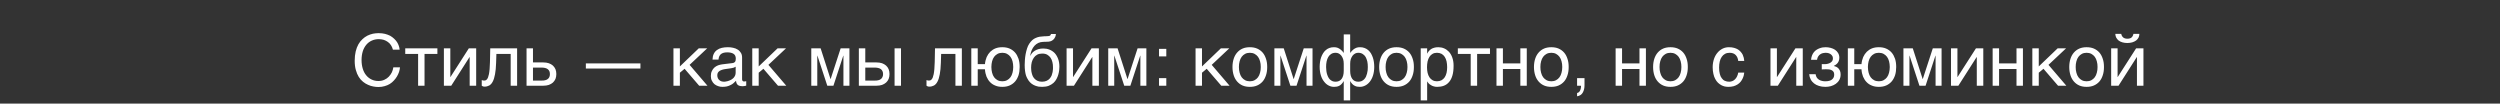 <?xml version="1.0" encoding="UTF-8"?> <svg xmlns="http://www.w3.org/2000/svg" width="700" height="29" viewBox="0 0 700 29" fill="none"><rect x="0" y="0" width="700" height="29" fill="#333333" stroke="none"/><path d="M101.235 16.8C101.235 17.7 101.355 18.52 101.575 19.24C101.795 19.96 102.115 20.58 102.535 21.08C102.955 21.6 103.455 21.98 104.035 22.26C104.615 22.54 105.255 22.68 105.955 22.68C106.575 22.68 107.115 22.58 107.615 22.34C108.095 22.12 108.515 21.84 108.855 21.48C109.215 21.1 109.495 20.7 109.715 20.26C109.915 19.8 110.075 19.34 110.135 18.86H111.995C111.955 19.28 111.875 19.7 111.735 20.14C111.575 20.58 111.395 21 111.155 21.4C110.915 21.8 110.635 22.18 110.295 22.54C109.975 22.9 109.595 23.22 109.155 23.5C108.715 23.76 108.235 23.98 107.695 24.12C107.175 24.28 106.595 24.36 105.955 24.36C105.515 24.36 105.055 24.32 104.555 24.22C104.055 24.14 103.555 23.98 103.075 23.76C102.575 23.56 102.115 23.26 101.655 22.9C101.195 22.54 100.795 22.08 100.455 21.54C100.115 21 99.835 20.34 99.635 19.6C99.415 18.86 99.315 17.98 99.315 17C99.315 16.04 99.415 15.16 99.595 14.4C99.775 13.64 100.035 12.98 100.355 12.4C100.675 11.84 101.055 11.36 101.495 10.96C101.915 10.56 102.375 10.24 102.875 9.98C103.375 9.74 103.895 9.56 104.415 9.44C104.955 9.34 105.495 9.28 106.015 9.28C106.675 9.28 107.275 9.36 107.795 9.48C108.335 9.62 108.815 9.8 109.255 10.02C109.675 10.26 110.035 10.54 110.355 10.84C110.675 11.14 110.955 11.46 111.175 11.8C111.395 12.14 111.555 12.5 111.675 12.86C111.795 13.22 111.875 13.56 111.895 13.9H110.015C109.895 13.44 109.715 13.02 109.475 12.66C109.235 12.3 108.955 11.98 108.595 11.74C108.255 11.5 107.875 11.3 107.455 11.16C107.015 11.04 106.555 10.96 106.075 10.96C105.335 10.96 104.675 11.1 104.075 11.38C103.495 11.64 102.975 12.04 102.555 12.54C102.135 13.06 101.795 13.66 101.575 14.38C101.355 15.1 101.235 15.92 101.235 16.8ZM113.469 13.54H122.469V15.1H118.869V24H117.069V15.1H113.469V13.54ZM126.089 21.56H126.129L131.269 13.54H133.329V24H131.509V15.98H131.469L126.349 24H124.289V13.54H126.089V21.56ZM138.909 17.62C138.869 18.88 138.769 19.94 138.609 20.78C138.449 21.64 138.249 22.32 137.969 22.84C137.709 23.36 137.369 23.72 136.989 23.94C136.609 24.14 136.169 24.26 135.669 24.26C135.489 24.26 135.329 24.22 135.209 24.18C135.069 24.12 134.969 24.06 134.889 24V22.42C135.149 22.52 135.369 22.56 135.569 22.56C135.709 22.56 135.849 22.54 135.969 22.5C136.089 22.44 136.209 22.36 136.329 22.24C136.429 22.1 136.549 21.92 136.649 21.68C136.729 21.44 136.829 21.12 136.909 20.74C136.969 20.36 137.049 19.9 137.089 19.36C137.129 18.8 137.169 18.16 137.189 17.4L137.269 13.54H144.789V24H142.989V15.1H138.989L138.909 17.62ZM149.233 17.48H152.133C152.713 17.48 153.213 17.56 153.653 17.7C154.113 17.86 154.493 18.08 154.813 18.36C155.113 18.64 155.353 18.98 155.533 19.38C155.693 19.78 155.773 20.24 155.773 20.74C155.773 21.24 155.693 21.7 155.533 22.1C155.353 22.5 155.113 22.84 154.813 23.12C154.493 23.4 154.113 23.62 153.653 23.78C153.213 23.92 152.713 24 152.133 24H147.433V13.54H149.233V17.48ZM151.773 22.56C152.093 22.56 152.373 22.54 152.653 22.46C152.913 22.4 153.153 22.3 153.353 22.14C153.553 22 153.693 21.82 153.813 21.58C153.913 21.36 153.973 21.08 153.973 20.74C153.973 20.42 153.913 20.14 153.813 19.9C153.693 19.68 153.533 19.48 153.333 19.34C153.133 19.2 152.873 19.08 152.593 19.02C152.293 18.96 151.973 18.92 151.613 18.92H149.233V22.56H151.773ZM179.32 19.18H164.04V17.76H179.32V19.18ZM190.366 18.6L195.646 13.54H198.006L193.086 18.16L198.086 24H195.766L191.686 19.26L190.366 20.36V24H188.566V13.54H190.366V18.6ZM199.503 16.68C199.523 16.04 199.643 15.5 199.863 15.06C200.083 14.62 200.383 14.26 200.763 14C201.143 13.72 201.583 13.52 202.103 13.4C202.623 13.28 203.183 13.22 203.803 13.22C204.303 13.22 204.803 13.26 205.283 13.38C205.763 13.48 206.183 13.64 206.543 13.88C206.923 14.1 207.223 14.42 207.443 14.78C207.683 15.14 207.783 15.6 207.783 16.12V22.2C207.783 22.36 207.823 22.52 207.923 22.64C208.003 22.76 208.163 22.82 208.363 22.82C208.443 22.82 208.543 22.8 208.643 22.78C208.743 22.78 208.843 22.76 208.943 22.74V23.98C208.803 24.02 208.643 24.06 208.503 24.08C208.363 24.12 208.183 24.14 207.983 24.14C207.663 24.14 207.403 24.1 207.183 24.06C206.943 24 206.763 23.92 206.603 23.8C206.463 23.68 206.343 23.52 206.243 23.32C206.163 23.14 206.123 22.9 206.083 22.62C205.863 22.86 205.623 23.08 205.383 23.28C205.143 23.5 204.863 23.68 204.543 23.82C204.243 23.98 203.903 24.1 203.523 24.2C203.143 24.28 202.723 24.32 202.243 24.32C201.843 24.32 201.463 24.26 201.083 24.12C200.703 24 200.343 23.8 200.043 23.56C199.743 23.3 199.503 22.98 199.323 22.6C199.123 22.24 199.043 21.8 199.043 21.3C199.043 20.76 199.123 20.3 199.323 19.9C199.503 19.5 199.743 19.18 200.023 18.92C200.323 18.64 200.663 18.46 201.043 18.3C201.423 18.16 201.803 18.08 202.183 18.02L205.123 17.66C205.403 17.64 205.623 17.52 205.783 17.34C205.943 17.14 206.023 16.86 206.023 16.44C206.023 15.8 205.823 15.36 205.403 15.08C204.983 14.8 204.403 14.66 203.623 14.66C202.823 14.66 202.243 14.84 201.843 15.16C201.463 15.5 201.223 16 201.183 16.68H199.503ZM205.983 18.68C205.843 18.78 205.663 18.86 205.463 18.94C205.243 19 205.003 19.06 204.763 19.1C204.503 19.16 204.223 19.2 203.943 19.22L203.083 19.34C202.763 19.4 202.463 19.44 202.183 19.54C201.923 19.62 201.683 19.74 201.483 19.86C201.263 20 201.123 20.18 201.003 20.36C200.903 20.56 200.843 20.78 200.843 21.04C200.843 21.34 200.883 21.6 200.983 21.84C201.083 22.06 201.203 22.26 201.383 22.4C201.543 22.56 201.743 22.68 201.963 22.76C202.203 22.84 202.463 22.88 202.743 22.88C202.923 22.88 203.123 22.86 203.343 22.8C203.583 22.76 203.803 22.72 204.043 22.62C204.303 22.54 204.523 22.42 204.763 22.3C204.983 22.16 205.203 22 205.383 21.82C205.563 21.62 205.703 21.42 205.823 21.16C205.923 20.92 205.983 20.66 205.983 20.36V18.68ZM212.436 18.6L217.716 13.54H220.076L215.156 18.16L220.156 24H217.836L213.756 19.26L212.436 20.36V24H210.636V13.54H212.436V18.6ZM232.54 22.12H232.58L235.38 13.54H237.84V24H236.16V15.58H236.12L233.36 24H231.64L228.88 15.58H228.84V24H227.16V13.54H229.78L232.54 22.12ZM242.28 17.48H245.42C245.98 17.48 246.5 17.56 246.96 17.7C247.4 17.86 247.78 18.08 248.1 18.36C248.4 18.64 248.66 18.98 248.82 19.38C248.98 19.78 249.06 20.24 249.06 20.74C249.06 21.24 248.98 21.7 248.82 22.1C248.66 22.5 248.4 22.84 248.1 23.12C247.78 23.4 247.4 23.62 246.96 23.78C246.5 23.92 245.98 24 245.42 24H240.48V13.54H242.28V17.48ZM252.28 24H250.48V13.54H252.28V24ZM245.06 22.56C245.38 22.56 245.66 22.54 245.94 22.46C246.2 22.4 246.44 22.3 246.64 22.14C246.82 22 246.98 21.82 247.08 21.58C247.2 21.36 247.26 21.08 247.26 20.74C247.26 20.42 247.2 20.14 247.08 19.9C246.98 19.68 246.82 19.48 246.62 19.34C246.4 19.2 246.16 19.08 245.86 19.02C245.58 18.96 245.26 18.92 244.9 18.92H242.28V22.56H245.06ZM263.44 17.62C263.4 18.88 263.3 19.94 263.14 20.78C262.98 21.64 262.78 22.32 262.5 22.84C262.24 23.36 261.9 23.72 261.52 23.94C261.14 24.14 260.7 24.26 260.2 24.26C260.02 24.26 259.86 24.22 259.74 24.18C259.6 24.12 259.5 24.06 259.42 24V22.42C259.68 22.52 259.9 22.56 260.1 22.56C260.24 22.56 260.38 22.54 260.5 22.5C260.62 22.44 260.74 22.36 260.86 22.24C260.96 22.1 261.08 21.92 261.18 21.68C261.26 21.44 261.36 21.12 261.44 20.74C261.5 20.36 261.58 19.9 261.62 19.36C261.66 18.8 261.7 18.16 261.72 17.4L261.8 13.54H269.32V24H267.52V15.1H263.52L263.44 17.62ZM273.765 17.96H275.785C275.845 17.24 276.025 16.56 276.265 15.98C276.525 15.4 276.865 14.9 277.285 14.48C277.705 14.08 278.185 13.76 278.745 13.54C279.325 13.32 279.945 13.22 280.645 13.22C281.405 13.22 282.085 13.34 282.685 13.6C283.285 13.86 283.805 14.24 284.225 14.72C284.645 15.2 284.945 15.78 285.185 16.46C285.405 17.14 285.505 17.9 285.505 18.76C285.505 19.62 285.405 20.38 285.185 21.08C284.945 21.76 284.645 22.34 284.225 22.82C283.805 23.3 283.285 23.68 282.685 23.94C282.085 24.2 281.405 24.32 280.645 24.32C279.925 24.32 279.305 24.22 278.725 23.98C278.145 23.76 277.645 23.44 277.225 23C276.805 22.58 276.485 22.06 276.225 21.46C275.985 20.84 275.825 20.16 275.785 19.4H273.765V24H271.965V13.54H273.765V17.96ZM283.705 18.76C283.705 18.18 283.625 17.64 283.505 17.16C283.385 16.68 283.185 16.26 282.925 15.9C282.665 15.56 282.345 15.28 281.965 15.08C281.585 14.88 281.145 14.78 280.645 14.78C280.145 14.78 279.705 14.88 279.325 15.08C278.945 15.28 278.625 15.56 278.365 15.9C278.105 16.26 277.905 16.68 277.785 17.16C277.665 17.64 277.585 18.18 277.585 18.76C277.585 19.34 277.665 19.88 277.785 20.36C277.905 20.86 278.105 21.28 278.365 21.64C278.625 21.98 278.945 22.26 279.325 22.46C279.705 22.66 280.145 22.76 280.645 22.76C281.145 22.76 281.585 22.66 281.965 22.46C282.345 22.26 282.665 21.98 282.925 21.64C283.185 21.28 283.385 20.86 283.505 20.36C283.625 19.88 283.705 19.34 283.705 18.76ZM295.651 9.52C295.651 9.62 295.631 9.74 295.611 9.86C295.571 10.02 295.531 10.16 295.471 10.32C295.391 10.48 295.311 10.64 295.211 10.78C295.091 10.96 294.931 11.1 294.751 11.24C294.631 11.3 294.551 11.38 294.471 11.42C294.371 11.48 294.271 11.52 294.131 11.56C294.011 11.6 293.851 11.62 293.651 11.66C293.431 11.68 293.171 11.7 292.831 11.7L292.091 11.72C291.591 11.74 291.131 11.84 290.731 12.02C290.311 12.22 289.951 12.48 289.651 12.82C289.331 13.16 289.091 13.58 288.871 14.06C288.671 14.54 288.531 15.08 288.431 15.68C288.571 15.42 288.731 15.16 288.931 14.9C289.131 14.66 289.391 14.44 289.691 14.24C289.991 14.04 290.351 13.88 290.751 13.76C291.151 13.64 291.611 13.58 292.151 13.58C292.751 13.58 293.331 13.68 293.871 13.9C294.411 14.12 294.891 14.44 295.311 14.86C295.711 15.3 296.031 15.84 296.271 16.48C296.511 17.1 296.631 17.84 296.631 18.7C296.631 18.96 296.611 19.28 296.571 19.66C296.531 20.04 296.451 20.44 296.331 20.86C296.211 21.28 296.051 21.7 295.831 22.1C295.611 22.52 295.331 22.9 294.971 23.22C294.611 23.54 294.171 23.8 293.651 24.02C293.131 24.22 292.511 24.32 291.791 24.32C291.491 24.32 291.171 24.3 290.831 24.26C290.491 24.2 290.171 24.1 289.831 23.98C289.491 23.86 289.171 23.66 288.851 23.44C288.531 23.2 288.251 22.9 287.991 22.54C287.871 22.34 287.731 22.14 287.611 21.9C287.471 21.66 287.371 21.38 287.251 21.04C287.151 20.7 287.071 20.3 287.011 19.84C286.951 19.38 286.911 18.84 286.911 18.2C286.911 17.78 286.931 17.32 286.971 16.78C287.011 16.26 287.071 15.72 287.171 15.18C287.271 14.62 287.411 14.1 287.571 13.58C287.731 13.08 287.931 12.62 288.191 12.24C288.471 11.82 288.751 11.5 289.051 11.22C289.351 10.96 289.671 10.76 290.011 10.62C290.351 10.46 290.711 10.36 291.111 10.28C291.491 10.22 291.911 10.18 292.371 10.16L293.011 10.14C293.211 10.14 293.391 10.12 293.551 10.1C293.691 10.1 293.811 10.06 293.911 10.02C294.011 9.98 294.091 9.92 294.131 9.84C294.191 9.78 294.251 9.66 294.291 9.52H295.651ZM288.711 18.96C288.711 19.16 288.711 19.4 288.751 19.66C288.771 19.92 288.811 20.2 288.891 20.48C288.951 20.78 289.071 21.08 289.191 21.36C289.331 21.64 289.531 21.9 289.751 22.12C289.971 22.34 290.251 22.52 290.571 22.66C290.911 22.8 291.311 22.88 291.771 22.88C292.291 22.88 292.711 22.78 293.071 22.62C293.411 22.46 293.711 22.24 293.931 21.98C294.151 21.72 294.331 21.44 294.471 21.1C294.571 20.78 294.671 20.48 294.731 20.18C294.771 19.86 294.811 19.6 294.831 19.34V18.78C294.831 18.3 294.791 17.84 294.671 17.38C294.571 16.92 294.391 16.52 294.151 16.16C293.911 15.82 293.611 15.54 293.231 15.32C292.851 15.1 292.391 15 291.831 15C291.291 15 290.811 15.1 290.431 15.3C290.031 15.52 289.711 15.8 289.471 16.16C289.211 16.52 289.031 16.94 288.891 17.42C288.771 17.9 288.711 18.42 288.711 18.96ZM300.444 21.56H300.484L305.624 13.54H307.684V24H305.864V15.98H305.824L300.704 24H298.644V13.54H300.444V21.56ZM315.684 22.12H315.724L318.524 13.54H320.984V24H319.304V15.58H319.264L316.504 24H314.784L312.024 15.58H311.984V24H310.304V13.54H312.924L315.684 22.12ZM326.565 15.8H324.525V13.68H326.565V15.8ZM326.565 24H324.525V21.88H326.565V24ZM336.558 18.6L341.838 13.54H344.198L339.278 18.16L344.278 24H341.958L337.878 19.26L336.558 20.36V24H334.757V13.54H336.558V18.6ZM354.815 18.76C354.815 19.62 354.715 20.38 354.475 21.08C354.255 21.76 353.955 22.34 353.535 22.82C353.115 23.3 352.595 23.68 351.995 23.94C351.395 24.2 350.715 24.32 349.955 24.32C349.195 24.32 348.515 24.2 347.915 23.94C347.315 23.68 346.815 23.3 346.395 22.82C345.975 22.34 345.655 21.76 345.435 21.08C345.215 20.38 345.095 19.62 345.095 18.76C345.095 17.9 345.215 17.14 345.435 16.46C345.655 15.78 345.975 15.2 346.395 14.72C346.815 14.24 347.315 13.86 347.915 13.6C348.515 13.34 349.195 13.22 349.955 13.22C350.715 13.22 351.395 13.34 351.995 13.6C352.595 13.86 353.115 14.24 353.535 14.72C353.955 15.2 354.255 15.78 354.475 16.46C354.715 17.14 354.815 17.9 354.815 18.76ZM353.015 18.76C353.015 18.18 352.955 17.64 352.815 17.16C352.695 16.68 352.495 16.26 352.235 15.9C351.975 15.56 351.655 15.28 351.275 15.08C350.895 14.88 350.455 14.78 349.955 14.78C349.455 14.78 349.015 14.88 348.635 15.08C348.255 15.28 347.935 15.56 347.675 15.9C347.415 16.26 347.215 16.68 347.095 17.16C346.955 17.64 346.895 18.18 346.895 18.76C346.895 19.34 346.955 19.88 347.095 20.36C347.215 20.86 347.415 21.28 347.675 21.64C347.935 21.98 348.255 22.26 348.635 22.46C349.015 22.66 349.455 22.76 349.955 22.76C350.455 22.76 350.895 22.66 351.275 22.46C351.655 22.26 351.975 21.98 352.235 21.64C352.495 21.28 352.695 20.86 352.815 20.36C352.955 19.88 353.015 19.34 353.015 18.76ZM362.208 22.12H362.248L365.048 13.54H367.508V24H365.828V15.58H365.788L363.028 24H361.308L358.548 15.58H358.508V24H356.828V13.54H359.448L362.208 22.12ZM376.208 22.74C376.028 23.08 375.828 23.34 375.628 23.54C375.428 23.74 375.208 23.92 374.988 24.02C374.748 24.14 374.528 24.22 374.268 24.26C374.028 24.3 373.788 24.32 373.528 24.32C373.008 24.32 372.528 24.2 372.048 23.96C371.568 23.72 371.128 23.36 370.768 22.88C370.388 22.42 370.068 21.84 369.848 21.12C369.628 20.42 369.508 19.62 369.508 18.7C369.508 18.24 369.548 17.8 369.608 17.34C369.668 16.92 369.768 16.48 369.908 16.08C370.048 15.68 370.228 15.3 370.448 14.94C370.648 14.6 370.908 14.3 371.208 14.04C371.488 13.78 371.828 13.58 372.208 13.44C372.588 13.28 373.028 13.22 373.508 13.22C373.868 13.22 374.188 13.26 374.468 13.36C374.748 13.48 375.008 13.6 375.228 13.76C375.448 13.92 375.628 14.08 375.808 14.26L376.208 14.78H376.248V9.64H378.048V14.78H378.088C378.208 14.62 378.348 14.44 378.508 14.26C378.668 14.08 378.848 13.92 379.068 13.76C379.288 13.6 379.548 13.48 379.828 13.36C380.108 13.26 380.428 13.22 380.788 13.22C381.268 13.22 381.708 13.28 382.088 13.44C382.468 13.58 382.808 13.78 383.108 14.04C383.408 14.3 383.648 14.6 383.868 14.94C384.068 15.3 384.248 15.68 384.388 16.08C384.528 16.48 384.628 16.92 384.688 17.34C384.748 17.8 384.788 18.24 384.788 18.7C384.788 19.62 384.668 20.42 384.448 21.12C384.228 21.84 383.908 22.42 383.548 22.88C383.168 23.36 382.728 23.72 382.248 23.96C381.768 24.2 381.288 24.32 380.768 24.32C380.508 24.32 380.268 24.3 380.028 24.26C379.788 24.22 379.548 24.14 379.328 24.02C379.108 23.92 378.868 23.74 378.668 23.54C378.468 23.34 378.268 23.08 378.088 22.74H378.048V28.12H376.248V22.74H376.208ZM376.248 17.86C376.248 17.36 376.188 16.92 376.068 16.54C375.928 16.16 375.768 15.84 375.568 15.58C375.368 15.32 375.108 15.12 374.848 14.98C374.568 14.84 374.288 14.78 373.988 14.78C373.508 14.78 373.088 14.88 372.748 15.1C372.408 15.3 372.148 15.58 371.928 15.94C371.708 16.3 371.548 16.74 371.448 17.22C371.348 17.7 371.308 18.2 371.308 18.76C371.308 19.04 371.328 19.36 371.368 19.68C371.388 20 371.448 20.3 371.528 20.62C371.608 20.92 371.728 21.2 371.848 21.48C371.968 21.76 372.148 22 372.328 22.2C372.528 22.4 372.768 22.58 373.028 22.7C373.288 22.82 373.588 22.88 373.948 22.88C374.688 22.88 375.268 22.62 375.668 22.08C376.048 21.54 376.248 20.8 376.248 19.82V17.86ZM380.308 22.88C380.668 22.88 380.988 22.82 381.268 22.7C381.528 22.58 381.768 22.4 381.968 22.2C382.168 22 382.328 21.76 382.468 21.48C382.588 21.2 382.688 20.92 382.768 20.62C382.848 20.3 382.908 20 382.948 19.68C382.968 19.36 382.988 19.04 382.988 18.76C382.988 18.2 382.948 17.7 382.848 17.22C382.728 16.74 382.568 16.3 382.368 15.94C382.148 15.58 381.868 15.3 381.528 15.1C381.188 14.88 380.788 14.78 380.308 14.78C380.008 14.78 379.728 14.84 379.448 14.98C379.188 15.12 378.928 15.32 378.728 15.58C378.528 15.84 378.368 16.16 378.228 16.54C378.108 16.92 378.048 17.36 378.048 17.86V19.82C378.048 20.8 378.248 21.54 378.628 22.08C379.028 22.62 379.588 22.88 380.308 22.88ZM395.889 18.76C395.889 19.62 395.789 20.38 395.549 21.08C395.329 21.76 395.029 22.34 394.609 22.82C394.189 23.3 393.669 23.68 393.069 23.94C392.469 24.2 391.789 24.32 391.029 24.32C390.269 24.32 389.589 24.2 388.989 23.94C388.389 23.68 387.889 23.3 387.469 22.82C387.049 22.34 386.729 21.76 386.509 21.08C386.289 20.38 386.169 19.62 386.169 18.76C386.169 17.9 386.289 17.14 386.509 16.46C386.729 15.78 387.049 15.2 387.469 14.72C387.889 14.24 388.389 13.86 388.989 13.6C389.589 13.34 390.269 13.22 391.029 13.22C391.789 13.22 392.469 13.34 393.069 13.6C393.669 13.86 394.189 14.24 394.609 14.72C395.029 15.2 395.329 15.78 395.549 16.46C395.789 17.14 395.889 17.9 395.889 18.76ZM394.089 18.76C394.089 18.18 394.029 17.64 393.889 17.16C393.769 16.68 393.569 16.26 393.309 15.9C393.049 15.56 392.729 15.28 392.349 15.08C391.969 14.88 391.529 14.78 391.029 14.78C390.529 14.78 390.089 14.88 389.709 15.08C389.329 15.28 389.009 15.56 388.749 15.9C388.489 16.26 388.289 16.68 388.169 17.16C388.029 17.64 387.969 18.18 387.969 18.76C387.969 19.34 388.029 19.88 388.169 20.36C388.289 20.86 388.489 21.28 388.749 21.64C389.009 21.98 389.329 22.26 389.709 22.46C390.089 22.66 390.529 22.76 391.029 22.76C391.529 22.76 391.969 22.66 392.349 22.46C392.729 22.26 393.049 21.98 393.309 21.64C393.569 21.28 393.769 20.86 393.889 20.36C394.029 19.88 394.089 19.34 394.089 18.76ZM399.602 14.98H399.642C399.762 14.74 399.902 14.5 400.082 14.3C400.262 14.08 400.482 13.9 400.742 13.72C400.982 13.58 401.262 13.44 401.602 13.36C401.922 13.26 402.302 13.22 402.722 13.22C403.282 13.22 403.822 13.32 404.342 13.54C404.862 13.76 405.302 14.08 405.702 14.5C406.102 14.94 406.422 15.48 406.642 16.12C406.882 16.78 407.002 17.52 407.002 18.38C407.002 19.46 406.902 20.36 406.682 21.12C406.462 21.88 406.162 22.48 405.742 22.96C405.342 23.44 404.862 23.78 404.302 24C403.722 24.22 403.102 24.32 402.402 24.32C402.062 24.32 401.742 24.28 401.442 24.18C401.142 24.1 400.862 23.98 400.642 23.82C400.382 23.68 400.182 23.52 400.022 23.34C399.862 23.16 399.722 22.98 399.642 22.82H399.602V28.12H397.802V13.54H399.602V14.98ZM399.562 18.82C399.562 19.4 399.622 19.9 399.722 20.38C399.842 20.86 400.002 21.28 400.242 21.64C400.462 21.98 400.762 22.26 401.122 22.46C401.462 22.66 401.862 22.76 402.342 22.76C402.842 22.76 403.262 22.66 403.642 22.46C404.002 22.26 404.282 21.98 404.522 21.64C404.762 21.28 404.922 20.86 405.042 20.38C405.142 19.9 405.202 19.4 405.202 18.82C405.202 18.22 405.142 17.7 405.042 17.2C404.922 16.7 404.762 16.28 404.522 15.92C404.282 15.56 404.002 15.28 403.642 15.08C403.262 14.88 402.842 14.78 402.342 14.78C401.862 14.78 401.462 14.88 401.122 15.08C400.762 15.28 400.462 15.56 400.242 15.92C400.002 16.28 399.842 16.7 399.722 17.2C399.622 17.7 399.562 18.22 399.562 18.82ZM408.195 13.54H417.195V15.1H413.595V24H411.795V15.1H408.195V13.54ZM420.815 17.76H425.695V13.54H427.495V24H425.695V19.32H420.815V24H419.015V13.54H420.815V17.76ZM439.229 18.76C439.229 19.62 439.129 20.38 438.889 21.08C438.669 21.76 438.369 22.34 437.949 22.82C437.529 23.3 437.009 23.68 436.409 23.94C435.809 24.2 435.129 24.32 434.369 24.32C433.609 24.32 432.929 24.2 432.329 23.94C431.729 23.68 431.229 23.3 430.809 22.82C430.389 22.34 430.069 21.76 429.849 21.08C429.629 20.38 429.509 19.62 429.509 18.76C429.509 17.9 429.629 17.14 429.849 16.46C430.069 15.78 430.389 15.2 430.809 14.72C431.229 14.24 431.729 13.86 432.329 13.6C432.929 13.34 433.609 13.22 434.369 13.22C435.129 13.22 435.809 13.34 436.409 13.6C437.009 13.86 437.529 14.24 437.949 14.72C438.369 15.2 438.669 15.78 438.889 16.46C439.129 17.14 439.229 17.9 439.229 18.76ZM437.429 18.76C437.429 18.18 437.369 17.64 437.229 17.16C437.109 16.68 436.909 16.26 436.649 15.9C436.389 15.56 436.069 15.28 435.689 15.08C435.309 14.88 434.869 14.78 434.369 14.78C433.869 14.78 433.429 14.88 433.049 15.08C432.669 15.28 432.349 15.56 432.089 15.9C431.829 16.26 431.629 16.68 431.509 17.16C431.369 17.64 431.309 18.18 431.309 18.76C431.309 19.34 431.369 19.88 431.509 20.36C431.629 20.86 431.829 21.28 432.089 21.64C432.349 21.98 432.669 22.26 433.049 22.46C433.429 22.66 433.869 22.76 434.369 22.76C434.869 22.76 435.309 22.66 435.689 22.46C436.069 22.26 436.389 21.98 436.649 21.64C436.909 21.28 437.109 20.86 437.229 20.36C437.369 19.88 437.429 19.34 437.429 18.76ZM441.582 26.04C442.022 25.96 442.342 25.66 442.522 25.1C442.622 24.8 442.682 24.52 442.682 24.24V24.12C442.662 24.08 442.662 24.04 442.642 24H441.582V21.88H443.662V23.84C443.662 24.62 443.522 25.3 443.202 25.88C442.882 26.48 442.362 26.84 441.582 26.96V26.04ZM454.175 17.76H459.055V13.54H460.855V24H459.055V19.32H454.175V24H452.375V13.54H454.175V17.76ZM472.588 18.76C472.588 19.62 472.488 20.38 472.248 21.08C472.028 21.76 471.728 22.34 471.308 22.82C470.888 23.3 470.368 23.68 469.768 23.94C469.168 24.2 468.488 24.32 467.728 24.32C466.968 24.32 466.288 24.2 465.688 23.94C465.088 23.68 464.588 23.3 464.168 22.82C463.748 22.34 463.428 21.76 463.208 21.08C462.988 20.38 462.868 19.62 462.868 18.76C462.868 17.9 462.988 17.14 463.208 16.46C463.428 15.78 463.748 15.2 464.168 14.72C464.588 14.24 465.088 13.86 465.688 13.6C466.288 13.34 466.968 13.22 467.728 13.22C468.488 13.22 469.168 13.34 469.768 13.6C470.368 13.86 470.888 14.24 471.308 14.72C471.728 15.2 472.028 15.78 472.248 16.46C472.488 17.14 472.588 17.9 472.588 18.76ZM470.788 18.76C470.788 18.18 470.728 17.64 470.588 17.16C470.468 16.68 470.268 16.26 470.008 15.9C469.748 15.56 469.428 15.28 469.048 15.08C468.668 14.88 468.228 14.78 467.728 14.78C467.228 14.78 466.788 14.88 466.408 15.08C466.028 15.28 465.708 15.56 465.448 15.9C465.188 16.26 464.988 16.68 464.868 17.16C464.728 17.64 464.668 18.18 464.668 18.76C464.668 19.34 464.728 19.88 464.868 20.36C464.988 20.86 465.188 21.28 465.448 21.64C465.708 21.98 466.028 22.26 466.408 22.46C466.788 22.66 467.228 22.76 467.728 22.76C468.228 22.76 468.668 22.66 469.048 22.46C469.428 22.26 469.748 21.98 470.008 21.64C470.268 21.28 470.468 20.86 470.588 20.36C470.728 19.88 470.788 19.34 470.788 18.76ZM488.388 20.32C488.368 20.58 488.308 20.84 488.248 21.14C488.168 21.46 488.048 21.74 487.908 22.04C487.768 22.34 487.588 22.62 487.368 22.9C487.148 23.16 486.868 23.42 486.548 23.62C486.228 23.84 485.848 24 485.408 24.14C484.968 24.26 484.468 24.32 483.908 24.32C483.608 24.32 483.288 24.28 482.948 24.22C482.588 24.14 482.268 24 481.948 23.84C481.628 23.66 481.328 23.44 481.028 23.16C480.748 22.88 480.488 22.54 480.268 22.12C480.048 21.72 479.868 21.24 479.748 20.68C479.628 20.16 479.548 19.52 479.548 18.82C479.548 17.96 479.688 17.18 479.928 16.48C480.168 15.78 480.508 15.2 480.928 14.72C481.328 14.24 481.808 13.88 482.368 13.6C482.908 13.34 483.488 13.22 484.088 13.22C484.648 13.22 485.128 13.28 485.548 13.4C485.968 13.52 486.328 13.66 486.648 13.86C486.948 14.06 487.208 14.28 487.428 14.54C487.648 14.8 487.828 15.06 487.968 15.34C488.088 15.64 488.188 15.92 488.268 16.22C488.328 16.5 488.368 16.8 488.388 17.06H486.708C486.628 16.34 486.368 15.78 485.968 15.38C485.568 14.98 485.008 14.78 484.288 14.78C483.788 14.78 483.368 14.88 483.008 15.08C482.628 15.28 482.328 15.56 482.088 15.92C481.828 16.28 481.648 16.72 481.528 17.24C481.408 17.76 481.348 18.3 481.348 18.92C481.348 19.62 481.408 20.2 481.548 20.7C481.668 21.2 481.848 21.6 482.108 21.92C482.348 22.26 482.628 22.5 482.988 22.64C483.328 22.8 483.728 22.88 484.168 22.88C484.488 22.88 484.768 22.82 485.068 22.7C485.348 22.6 485.588 22.42 485.808 22.2C486.028 21.98 486.228 21.72 486.368 21.4C486.528 21.08 486.648 20.72 486.708 20.32H488.388ZM497.534 21.56H497.574L502.714 13.54H504.774V24H502.954V15.98H502.914L497.794 24H495.734V13.54H497.534V21.56ZM511.014 17.96C511.254 17.96 511.494 17.92 511.754 17.86C512.014 17.8 512.254 17.72 512.474 17.58C512.694 17.46 512.854 17.3 513.014 17.1C513.154 16.9 513.214 16.64 513.214 16.36C513.214 16.16 513.174 15.96 513.094 15.76C512.994 15.58 512.854 15.4 512.694 15.26C512.514 15.1 512.314 15 512.034 14.9C511.774 14.82 511.474 14.78 511.134 14.78C510.954 14.78 510.734 14.82 510.494 14.86C510.234 14.9 509.994 15 509.774 15.14C509.514 15.28 509.314 15.48 509.134 15.74C508.954 16 508.814 16.34 508.774 16.74H507.094C507.134 16.28 507.234 15.86 507.374 15.5C507.514 15.16 507.694 14.84 507.914 14.58C508.134 14.32 508.374 14.1 508.634 13.94C508.914 13.76 509.194 13.62 509.474 13.52C509.774 13.4 510.054 13.34 510.354 13.28C510.654 13.24 510.934 13.22 511.194 13.22C511.654 13.22 512.114 13.28 512.574 13.4C513.034 13.52 513.454 13.7 513.814 13.94C514.174 14.18 514.454 14.5 514.674 14.86C514.894 15.24 515.014 15.66 515.014 16.16C515.014 16.5 514.954 16.76 514.874 17C514.794 17.26 514.674 17.46 514.514 17.66C514.374 17.84 514.214 17.98 514.014 18.12C513.834 18.24 513.654 18.34 513.494 18.44V18.48C513.674 18.52 513.874 18.58 514.094 18.68C514.314 18.78 514.514 18.92 514.714 19.1C514.894 19.3 515.054 19.54 515.194 19.82C515.314 20.12 515.374 20.46 515.374 20.88C515.374 21.48 515.234 21.98 514.994 22.4C514.754 22.84 514.414 23.18 514.014 23.48C513.614 23.76 513.154 23.98 512.654 24.12C512.134 24.26 511.634 24.32 511.114 24.32C510.454 24.32 509.854 24.24 509.314 24.06C508.774 23.9 508.314 23.66 507.914 23.34C507.534 23.04 507.214 22.66 506.994 22.22C506.754 21.78 506.614 21.3 506.574 20.78H508.374C508.434 21.16 508.534 21.48 508.714 21.74C508.894 21.98 509.094 22.2 509.354 22.34C509.594 22.48 509.874 22.6 510.174 22.66C510.474 22.74 510.774 22.76 511.094 22.76C511.914 22.76 512.534 22.6 512.954 22.26C513.374 21.92 513.574 21.48 513.574 20.92C513.574 20.68 513.534 20.46 513.474 20.28C513.394 20.1 513.254 19.92 513.094 19.8C512.914 19.66 512.674 19.56 512.394 19.48C512.094 19.42 511.734 19.4 511.314 19.4H511.034C510.914 19.4 510.814 19.4 510.694 19.42H510.374L510.094 19.46V17.96H511.014ZM519.194 17.96H521.214C521.274 17.24 521.454 16.56 521.694 15.98C521.954 15.4 522.294 14.9 522.714 14.48C523.134 14.08 523.614 13.76 524.174 13.54C524.754 13.32 525.374 13.22 526.074 13.22C526.834 13.22 527.514 13.34 528.114 13.6C528.714 13.86 529.234 14.24 529.654 14.72C530.074 15.2 530.374 15.78 530.614 16.46C530.834 17.14 530.934 17.9 530.934 18.76C530.934 19.62 530.834 20.38 530.614 21.08C530.374 21.76 530.074 22.34 529.654 22.82C529.234 23.3 528.714 23.68 528.114 23.94C527.514 24.2 526.834 24.32 526.074 24.32C525.354 24.32 524.734 24.22 524.154 23.98C523.574 23.76 523.074 23.44 522.654 23C522.234 22.58 521.914 22.06 521.654 21.46C521.414 20.84 521.254 20.16 521.214 19.4H519.194V24H517.394V13.54H519.194V17.96ZM529.134 18.76C529.134 18.18 529.054 17.64 528.934 17.16C528.814 16.68 528.614 16.26 528.354 15.9C528.094 15.56 527.774 15.28 527.394 15.08C527.014 14.88 526.574 14.78 526.074 14.78C525.574 14.78 525.134 14.88 524.754 15.08C524.374 15.28 524.054 15.56 523.794 15.9C523.534 16.26 523.334 16.68 523.214 17.16C523.094 17.64 523.014 18.18 523.014 18.76C523.014 19.34 523.094 19.88 523.214 20.36C523.334 20.86 523.534 21.28 523.794 21.64C524.054 21.98 524.374 22.26 524.754 22.46C525.134 22.66 525.574 22.76 526.074 22.76C526.574 22.76 527.014 22.66 527.394 22.46C527.774 22.26 528.094 21.98 528.354 21.64C528.614 21.28 528.814 20.86 528.934 20.36C529.054 19.88 529.134 19.34 529.134 18.76ZM538.341 22.12H538.381L541.181 13.54H543.641V24H541.961V15.58H541.921L539.161 24H537.441L534.681 15.58H534.641V24H532.961V13.54H535.581L538.341 22.12ZM548.081 21.56H548.121L553.261 13.54H555.321V24H553.501V15.98H553.461L548.341 24H546.281V13.54H548.081V21.56ZM559.741 17.76H564.621V13.54H566.421V24H564.621V19.32H559.741V24H557.941V13.54H559.741V17.76ZM570.854 18.6L576.134 13.54H578.494L573.574 18.16L578.574 24H576.254L572.174 19.26L570.854 20.36V24H569.054V13.54H570.854V18.6ZM589.111 18.76C589.111 19.62 589.011 20.38 588.771 21.08C588.551 21.76 588.251 22.34 587.831 22.82C587.411 23.3 586.891 23.68 586.291 23.94C585.691 24.2 585.011 24.32 584.251 24.32C583.491 24.32 582.811 24.2 582.211 23.94C581.611 23.68 581.111 23.3 580.691 22.82C580.271 22.34 579.951 21.76 579.731 21.08C579.511 20.38 579.391 19.62 579.391 18.76C579.391 17.9 579.511 17.14 579.731 16.46C579.951 15.78 580.271 15.2 580.691 14.72C581.111 14.24 581.611 13.86 582.211 13.6C582.811 13.34 583.491 13.22 584.251 13.22C585.011 13.22 585.691 13.34 586.291 13.6C586.891 13.86 587.411 14.24 587.831 14.72C588.251 15.2 588.551 15.78 588.771 16.46C589.011 17.14 589.111 17.9 589.111 18.76ZM587.311 18.76C587.311 18.18 587.251 17.64 587.111 17.16C586.991 16.68 586.791 16.26 586.531 15.9C586.271 15.56 585.951 15.28 585.571 15.08C585.191 14.88 584.751 14.78 584.251 14.78C583.751 14.78 583.311 14.88 582.931 15.08C582.551 15.28 582.231 15.56 581.971 15.9C581.711 16.26 581.511 16.68 581.391 17.16C581.251 17.64 581.191 18.18 581.191 18.76C581.191 19.34 581.251 19.88 581.391 20.36C581.511 20.86 581.711 21.28 581.971 21.64C582.231 21.98 582.551 22.26 582.931 22.46C583.311 22.66 583.751 22.76 584.251 22.76C584.751 22.76 585.191 22.66 585.571 22.46C585.951 22.26 586.271 21.98 586.531 21.64C586.791 21.28 586.991 20.86 587.111 20.36C587.251 19.88 587.311 19.34 587.311 18.76ZM593.945 9.48C594.025 9.9 594.205 10.22 594.465 10.46C594.745 10.7 595.145 10.84 595.645 10.84C596.185 10.84 596.585 10.72 596.845 10.48C597.105 10.24 597.285 9.9 597.365 9.48H599.025C599.025 9.86 598.945 10.22 598.785 10.54C598.605 10.86 598.385 11.12 598.105 11.34C597.785 11.56 597.445 11.74 597.025 11.86C596.605 11.98 596.145 12.04 595.645 12.04C595.165 12.04 594.705 11.98 594.285 11.86C593.885 11.74 593.525 11.58 593.225 11.36C592.945 11.12 592.725 10.86 592.545 10.54C592.385 10.24 592.305 9.88 592.285 9.48H593.945ZM592.925 21.56H592.965L598.105 13.54H600.165V24H598.345V15.98H598.305L593.185 24H591.125V13.54H592.925V21.56Z" fill="white"></path></svg> 